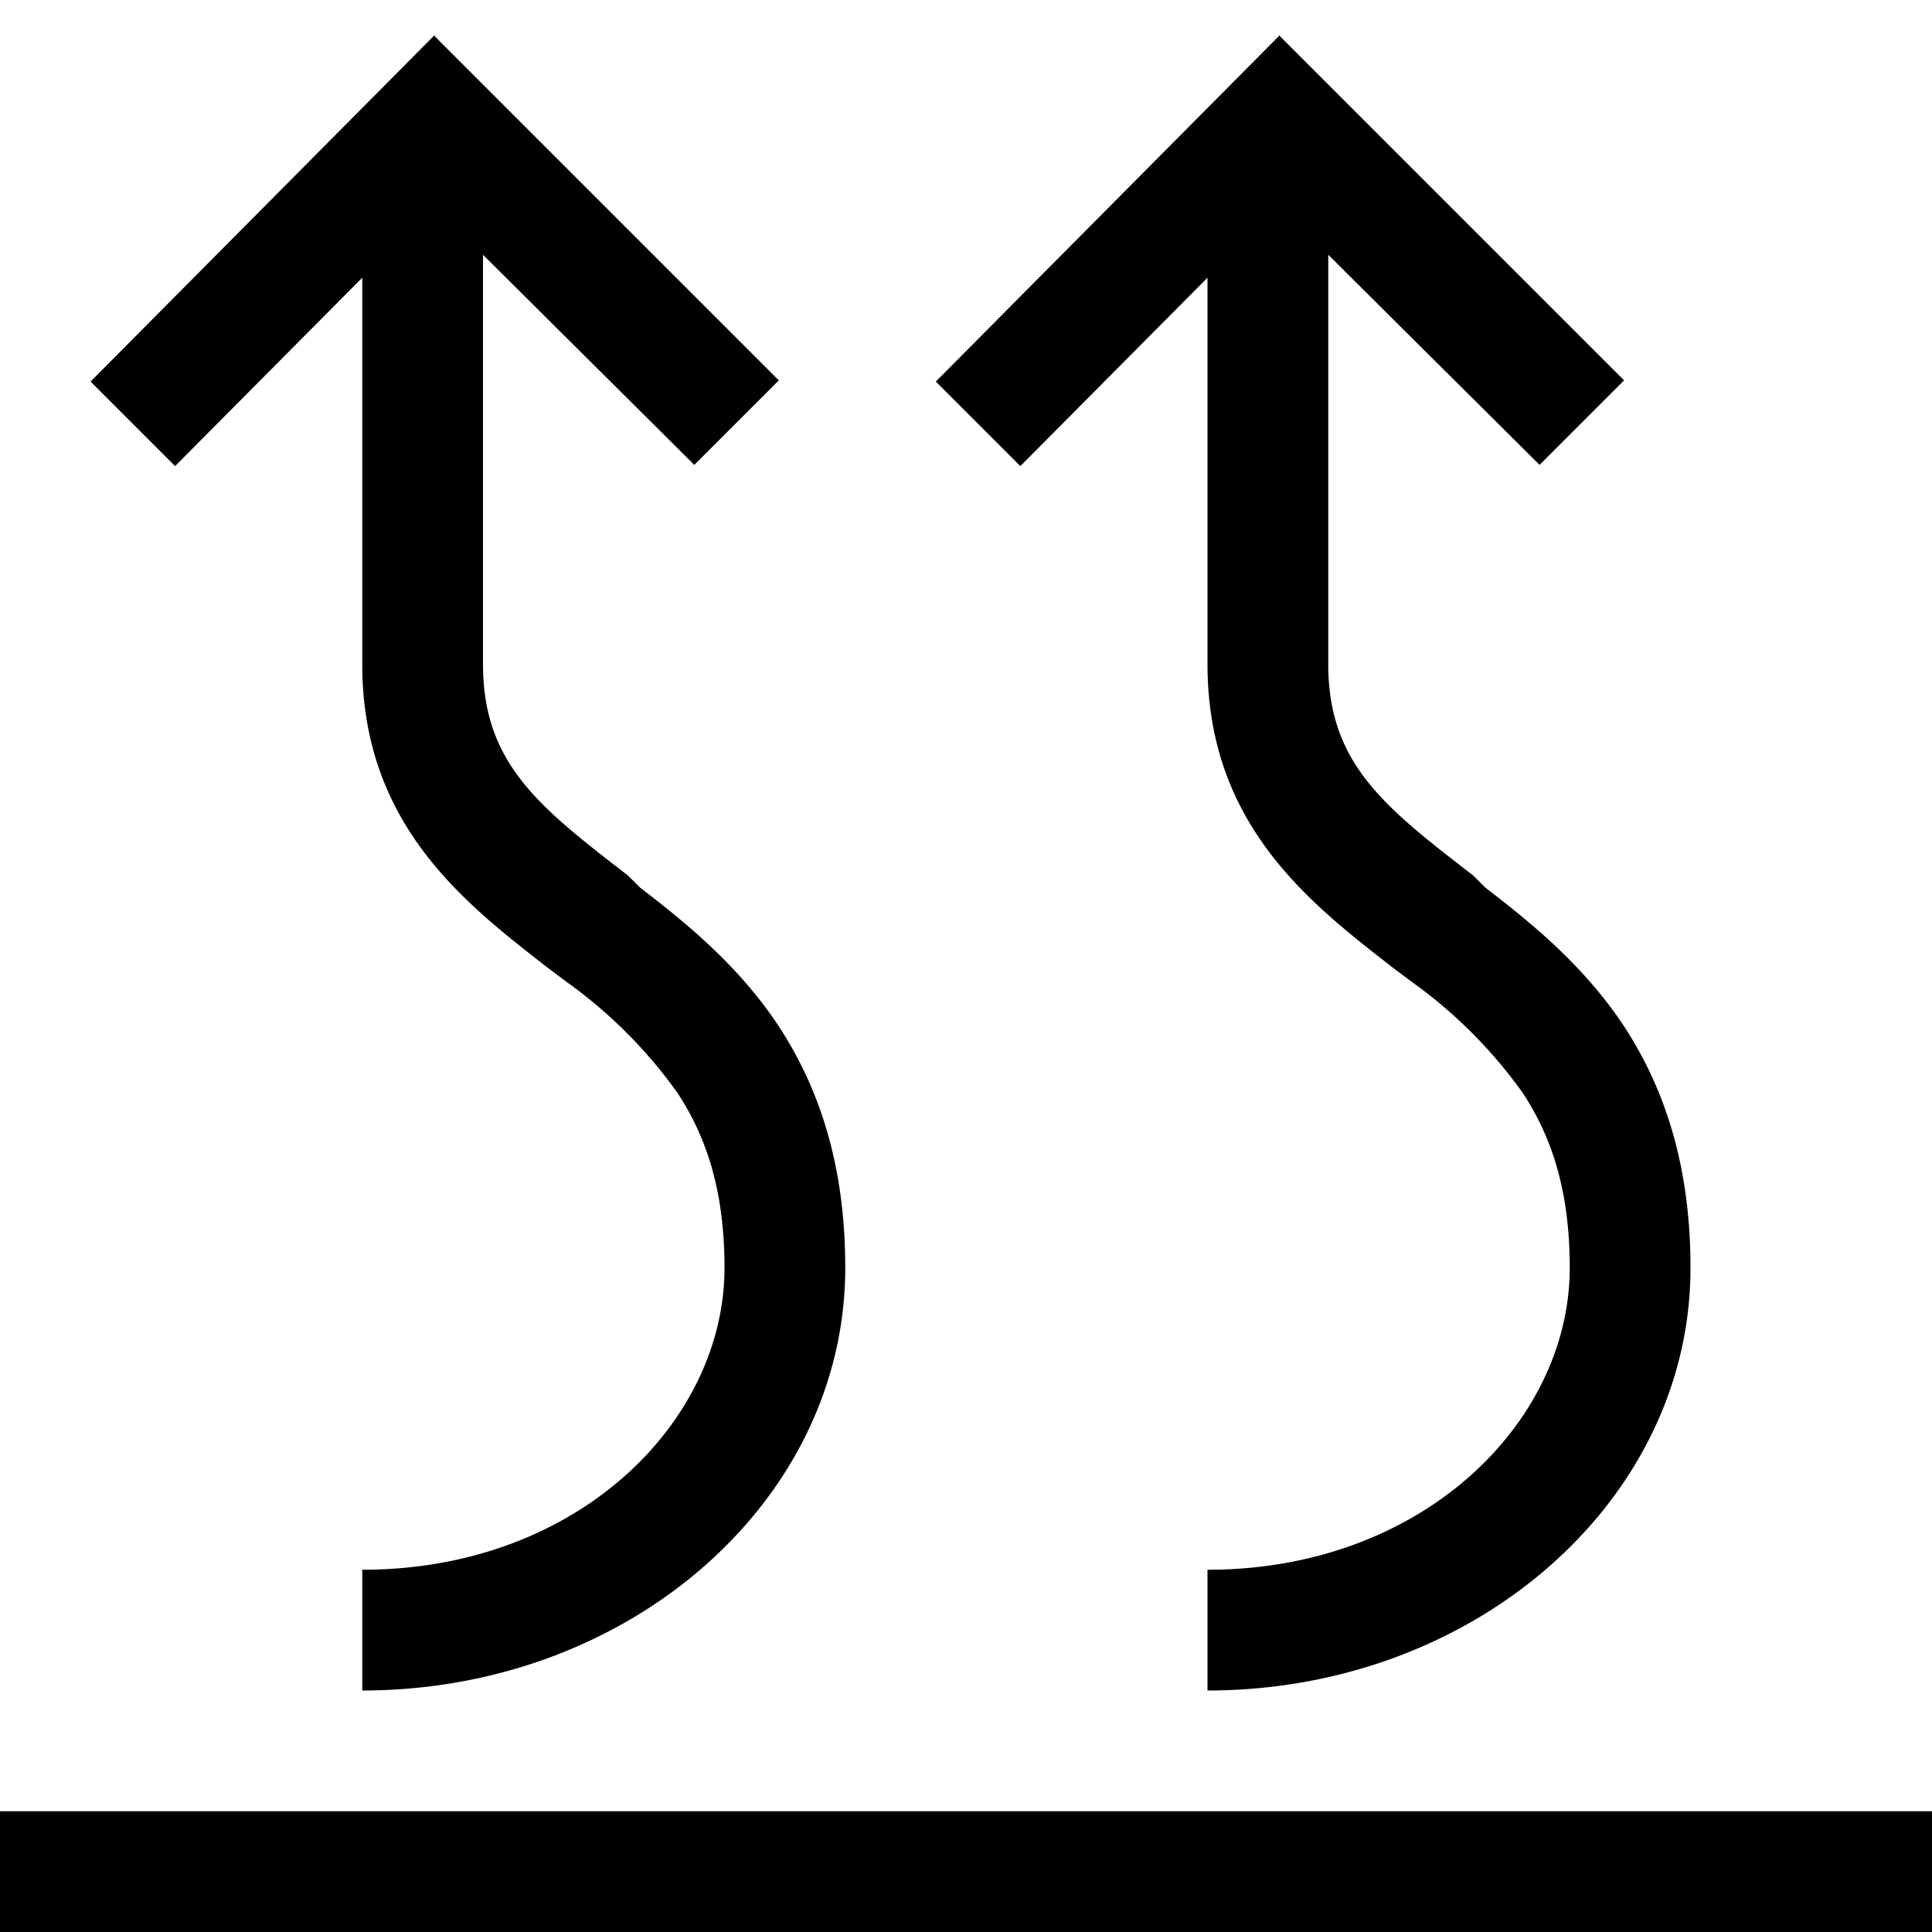 <svg width="16" height="16" fill="none" xmlns="http://www.w3.org/2000/svg"><path fill="currentColor" d="m3.6.3 2.85 2.85-.7.7L4 2.11V5.5c0 .82.46 1.18 1.2 1.75l.1.1c.39.3.82.65 1.15 1.15.34.52.55 1.16.55 2C7 12.43 5.21 14 3 14v-1c1.79 0 3-1.23 3-2.5 0-.66-.16-1.1-.39-1.45a3.95 3.95 0 0 0-.92-.92l-.16-.12C3.85 7.48 3 6.83 3 5.5V2.3L1.45 3.86l-.7-.7L3.6.29Zm7 0 2.85 2.85-.7.7L11 2.11V5.5c0 .82.46 1.18 1.2 1.75l.1.1c.39.3.82.65 1.15 1.15.34.52.55 1.16.55 2 0 1.93-1.79 3.5-4 3.5v-1c1.79 0 3-1.23 3-2.5 0-.66-.16-1.1-.39-1.45a3.95 3.95 0 0 0-.92-.92l-.16-.12C10.85 7.48 10 6.83 10 5.5V2.3L8.45 3.86l-.7-.7L10.6.29ZM16 16H0v-1h16v1Z"/></svg>